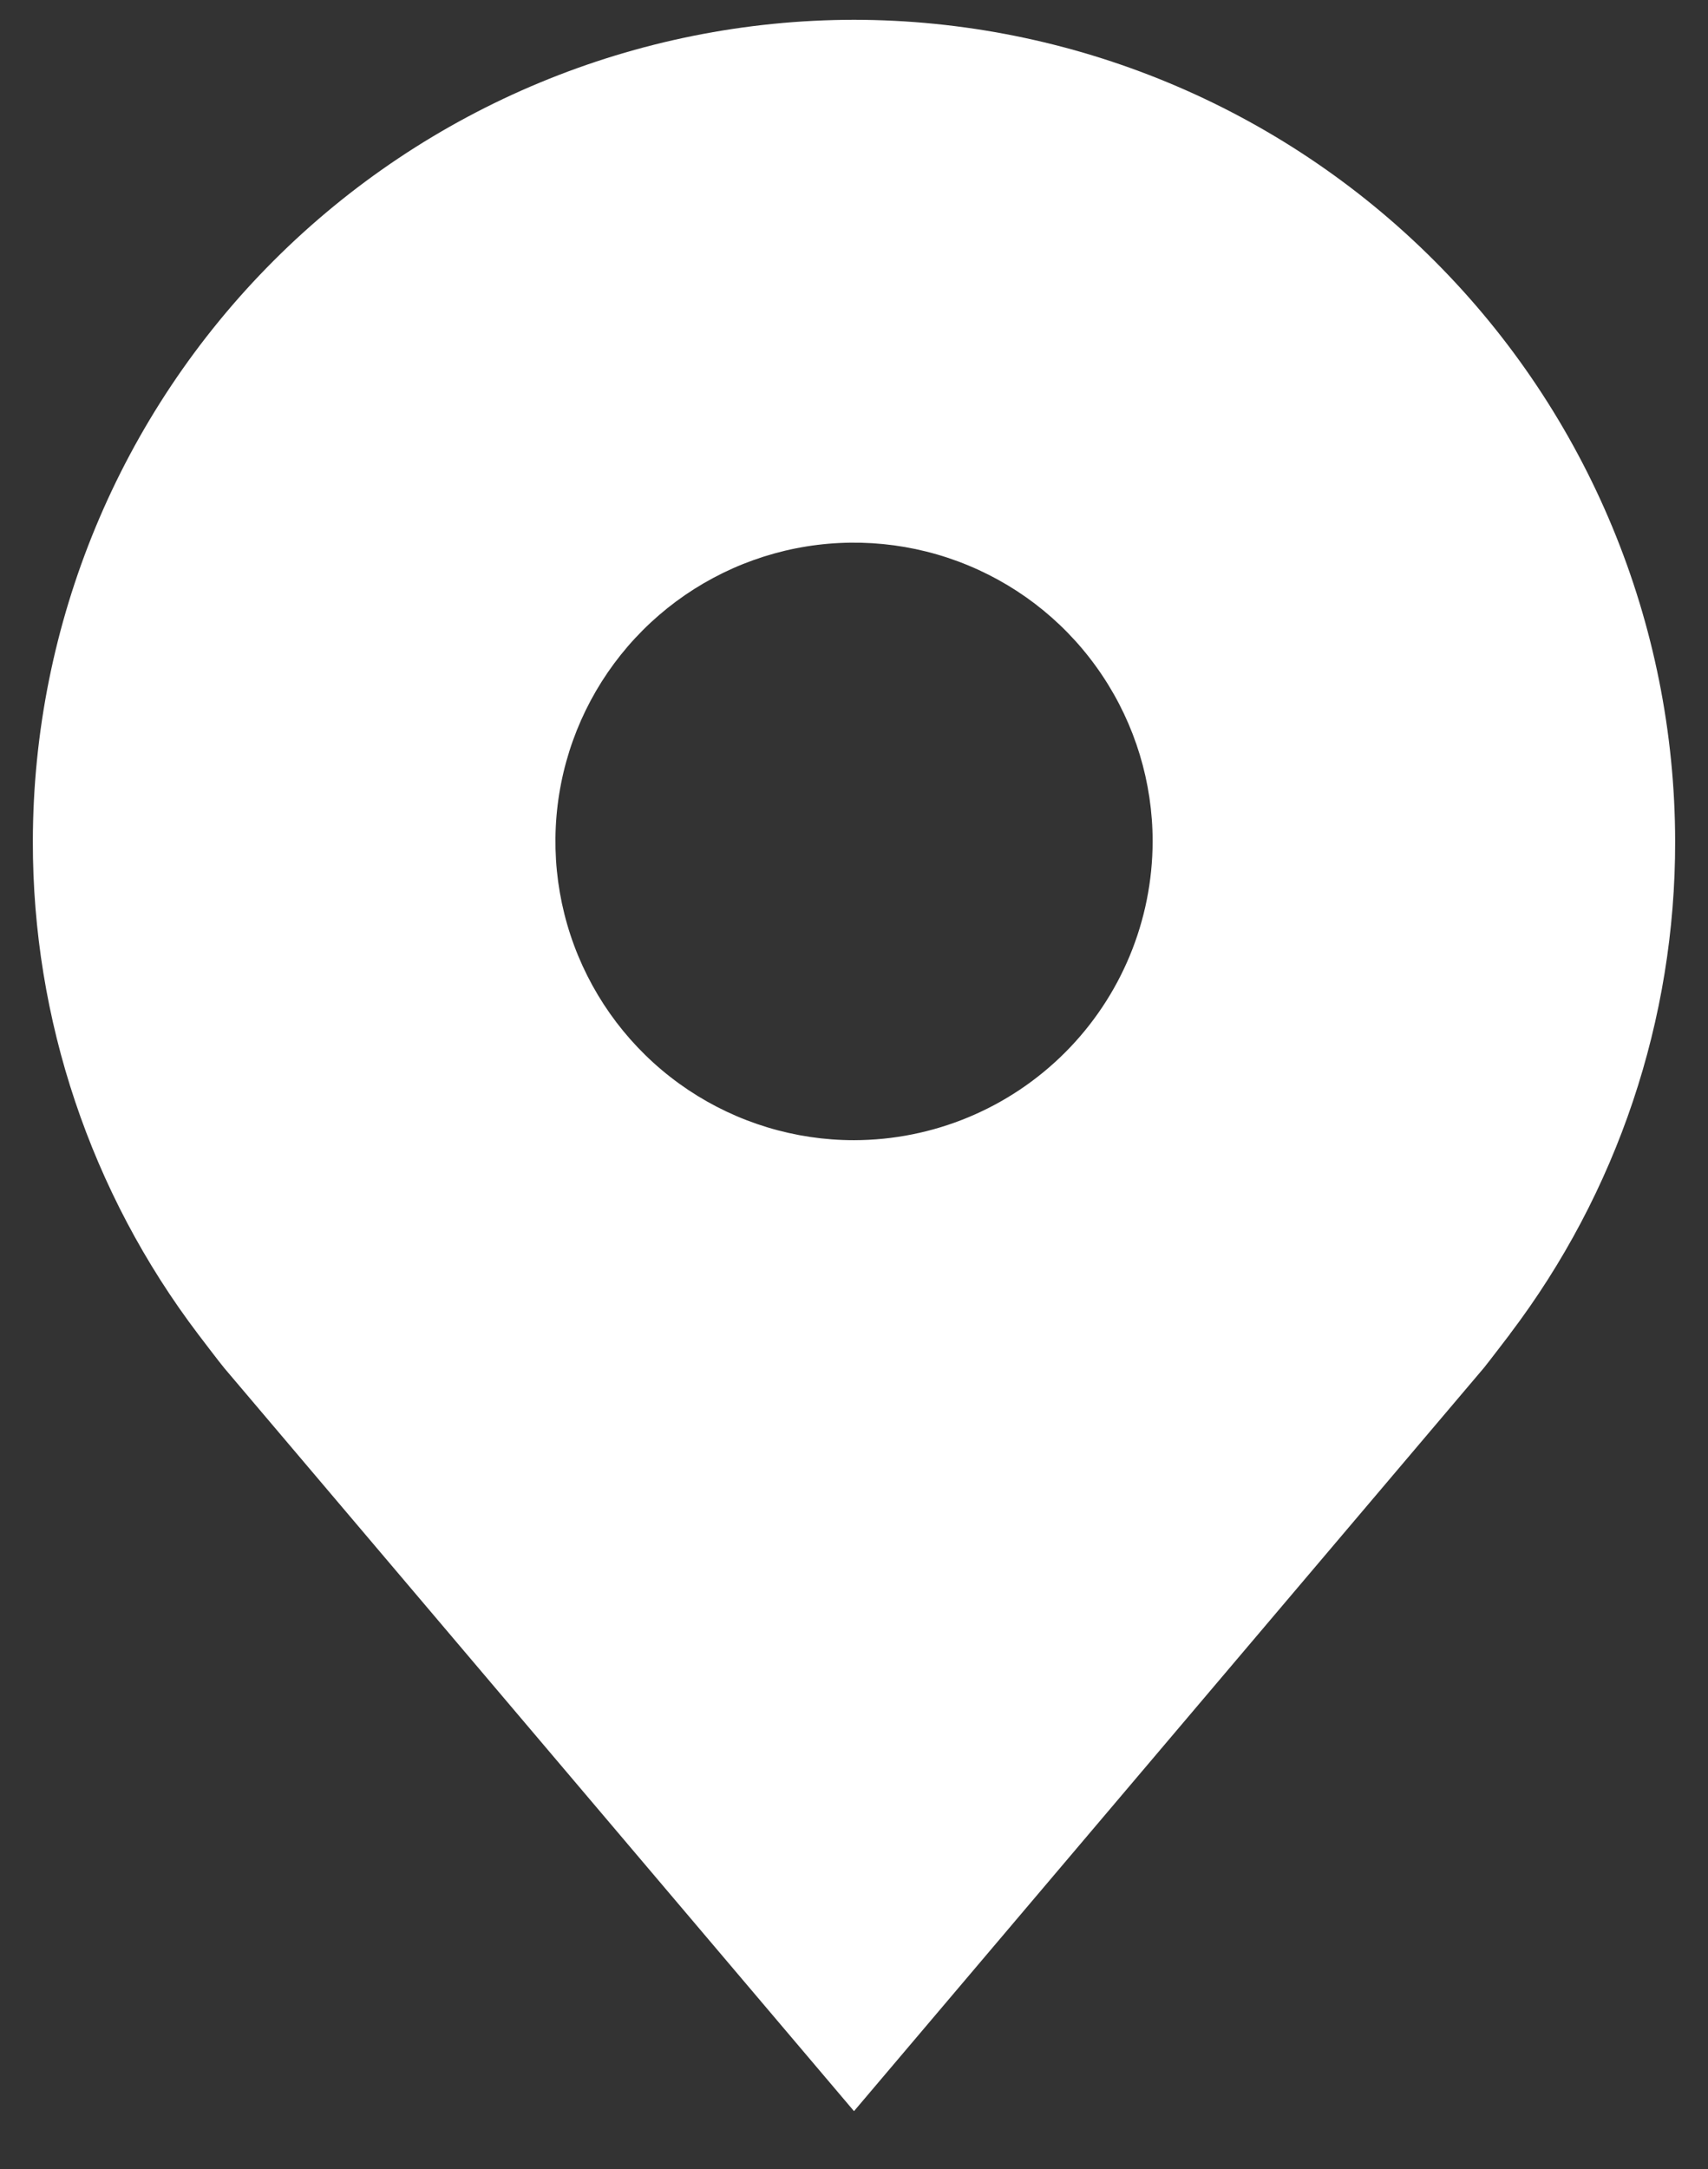 <svg width="26" height="33" viewBox="0 0 26 33" fill="none" xmlns="http://www.w3.org/2000/svg">
<rect x="0" y="0" width="26" height="33" fill="#333333" stroke="none"/>
<path d="M13 0.301C9.686 0.305 6.509 1.623 4.165 3.967C1.822 6.31 0.504 9.487 0.5 12.801C0.496 15.509 1.381 18.144 3.018 20.301C3.018 20.301 3.359 20.75 3.415 20.815L13 32.119L22.59 20.809C22.64 20.749 22.982 20.301 22.982 20.301L22.983 20.298C24.62 18.142 25.504 15.508 25.5 12.801C25.496 9.487 24.178 6.31 21.834 3.967C19.491 1.623 16.314 0.305 13 0.301ZM13 17.347C12.101 17.347 11.222 17.08 10.475 16.581C9.727 16.081 9.145 15.371 8.801 14.541C8.457 13.71 8.367 12.796 8.542 11.915C8.717 11.033 9.15 10.223 9.786 9.587C10.422 8.951 11.232 8.519 12.113 8.343C12.995 8.168 13.909 8.258 14.739 8.602C15.57 8.946 16.28 9.528 16.779 10.276C17.279 11.023 17.546 11.902 17.546 12.801C17.544 14.006 17.065 15.162 16.212 16.014C15.36 16.866 14.205 17.345 13 17.347Z" fill="white"/>
</svg>
